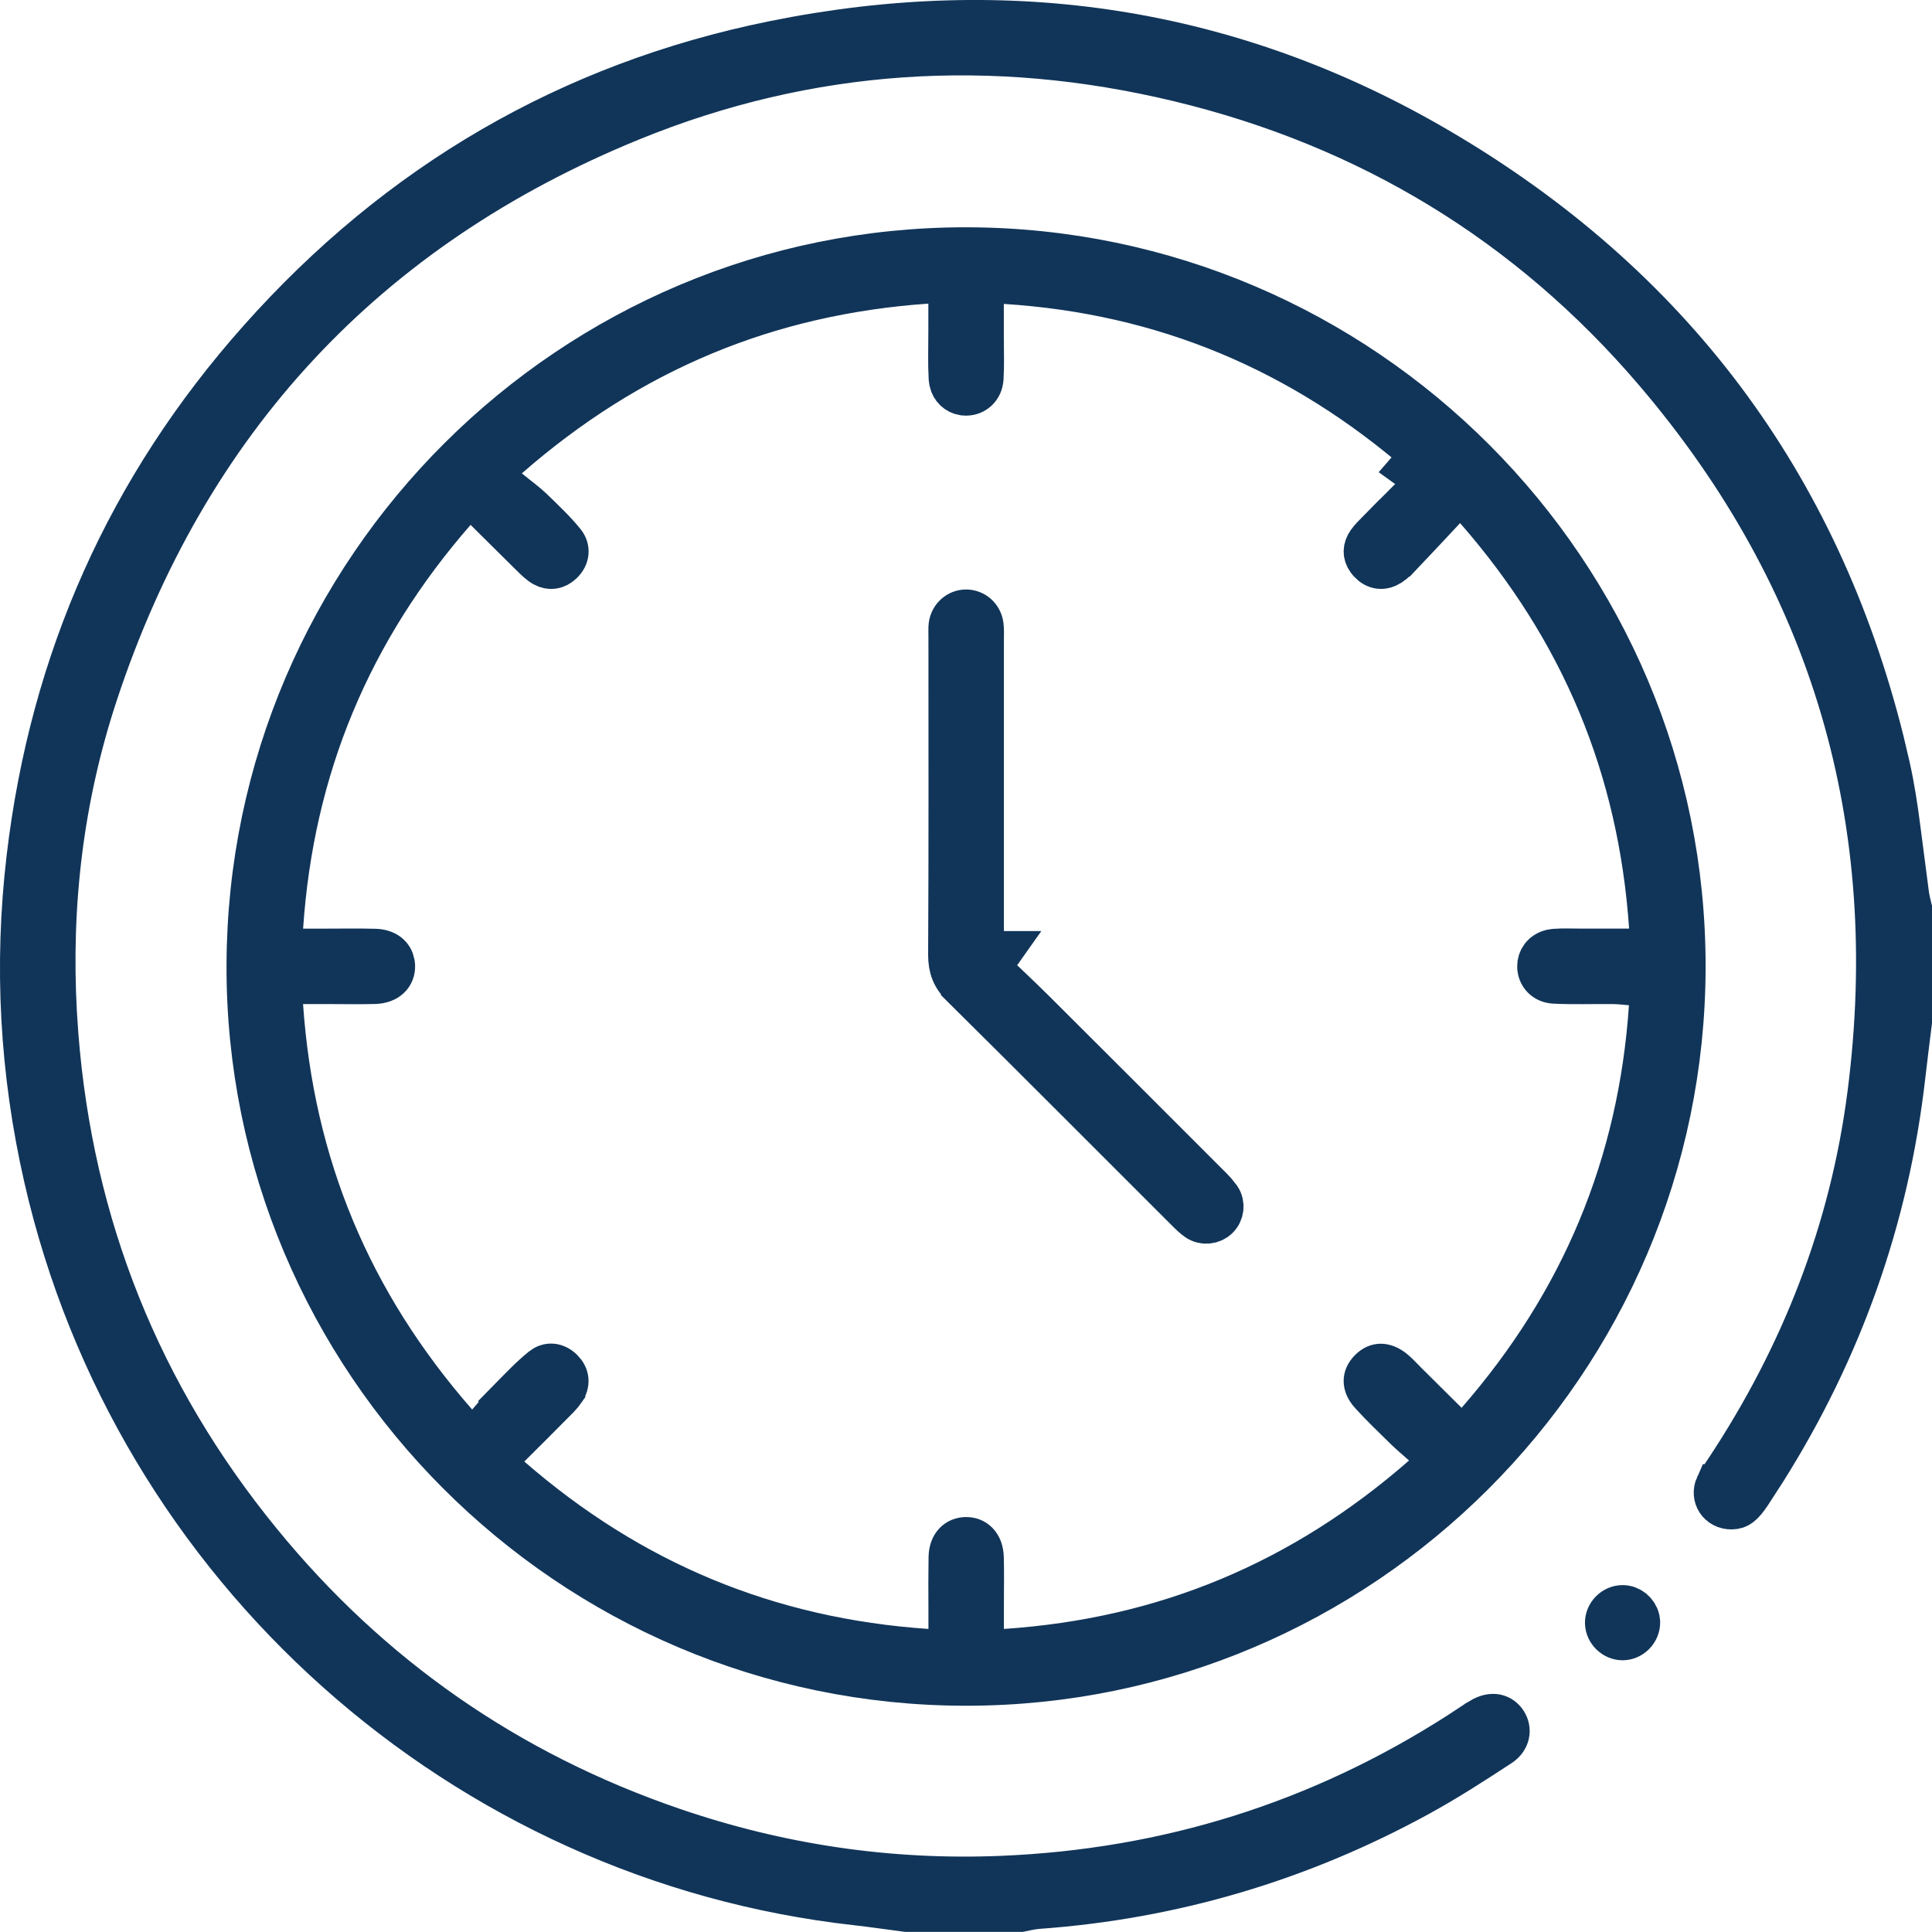 <svg width="45" height="45" viewBox="0 0 45 45" fill="none" xmlns="http://www.w3.org/2000/svg">
<g clip-path="url(#clip0_31090_1823)">
<path d="M18.015 0.985C23.482 -0.125 28.689 0.654 33.503 3.474C38.891 6.63 42.348 11.242 43.85 17.259L43.988 17.846C44.098 18.332 44.17 18.816 44.234 19.311L44.433 20.842C44.448 20.949 44.48 21.075 44.5 21.158V23.799C44.449 24.218 44.393 24.647 44.345 25.073C43.965 28.383 42.879 31.432 41.116 34.236L40.755 34.794C40.662 34.932 40.592 35.013 40.527 35.061C40.476 35.099 40.42 35.122 40.331 35.123C40.04 35.125 39.872 34.857 39.986 34.604H39.987C40.031 34.506 40.094 34.419 40.197 34.263L40.198 34.262C41.971 31.59 43.122 28.661 43.53 25.471C44.342 19.151 42.699 13.501 38.555 8.646C35.605 5.191 31.875 2.934 27.461 1.872C23.129 0.83 18.847 1.094 14.709 2.781C8.51 5.308 4.345 9.806 2.246 16.155C1.446 18.576 1.152 21.066 1.292 23.596L1.326 24.103C1.672 28.535 3.252 32.486 6.06 35.922C8.621 39.059 11.835 41.291 15.674 42.605C18.155 43.455 20.709 43.833 23.326 43.726C27.179 43.569 30.744 42.457 33.996 40.368C34.204 40.234 34.325 40.146 34.497 40.044L34.498 40.042C34.768 39.882 34.963 39.959 35.067 40.116C35.175 40.278 35.15 40.506 34.934 40.648C34.299 41.064 33.672 41.468 33.025 41.821C30.262 43.33 27.311 44.203 24.169 44.429H24.168C24.029 44.44 23.858 44.479 23.769 44.498H21.116C20.738 44.449 20.337 44.389 19.943 44.345C10.804 43.325 3.136 36.541 1.056 27.436C0.493 24.974 0.355 22.486 0.652 19.974C1.195 15.386 2.983 11.361 6.049 7.915C9.273 4.289 13.265 1.95 18.015 0.985Z" fill="#113559" stroke="#113559"/>
<path d="M22.528 5.794C31.748 5.816 39.24 13.325 39.227 22.527C39.213 31.738 31.702 39.234 22.494 39.23C13.268 39.225 5.747 31.684 5.776 22.474C5.806 13.258 13.324 5.773 22.528 5.794ZM21.589 6.573C17.872 6.832 14.666 8.168 11.826 10.649L11.381 11.039L11.839 11.413C12.088 11.617 12.236 11.719 12.385 11.862C12.667 12.135 12.92 12.373 13.133 12.638C13.245 12.777 13.241 12.96 13.081 13.111C12.96 13.226 12.816 13.252 12.667 13.171L12.604 13.13C12.498 13.05 12.412 12.958 12.266 12.815C11.955 12.509 11.649 12.203 11.313 11.87L10.935 11.495L10.585 11.896C8.154 14.682 6.811 17.885 6.561 21.597L6.525 22.13H7.516C7.939 22.13 8.331 22.122 8.732 22.133C8.998 22.14 9.13 22.273 9.161 22.433L9.169 22.503C9.172 22.692 9.046 22.876 8.721 22.885H8.72C8.377 22.894 8.043 22.887 7.679 22.887H6.522L6.56 23.422C6.817 27.139 8.156 30.342 10.621 33.16L10.996 33.589L11.372 33.162C11.578 32.929 11.699 32.777 11.851 32.622L11.85 32.621C12.129 32.337 12.365 32.086 12.631 31.871C12.764 31.763 12.937 31.764 13.088 31.91C13.23 32.049 13.248 32.219 13.133 32.386V32.387C13.074 32.473 12.994 32.55 12.868 32.678V32.679C12.542 33.009 12.213 33.335 11.859 33.688L11.48 34.067L11.885 34.42C14.676 36.847 17.88 38.189 21.592 38.44L22.125 38.477V37.485C22.125 37.274 22.124 37.07 22.123 36.869L22.128 36.269C22.136 35.967 22.307 35.838 22.498 35.835C22.689 35.832 22.872 35.958 22.881 36.284V36.285C22.89 36.627 22.883 36.962 22.883 37.326V38.477L23.417 38.44C27.138 38.19 30.341 36.847 33.148 34.395L33.575 34.022L33.152 33.645C32.97 33.482 32.86 33.393 32.746 33.281C32.455 32.995 32.185 32.739 31.933 32.46C31.825 32.341 31.796 32.238 31.796 32.166C31.796 32.096 31.822 32.011 31.909 31.921C32 31.827 32.086 31.799 32.158 31.798C32.234 31.797 32.347 31.828 32.478 31.942C32.572 32.024 32.639 32.101 32.767 32.228L32.769 32.23C33.069 32.527 33.369 32.824 33.691 33.145L34.07 33.52L34.421 33.118C36.849 30.334 38.191 27.132 38.44 23.448L38.474 22.954L37.98 22.916C37.881 22.908 37.716 22.888 37.583 22.887C37.08 22.882 36.655 22.9 36.198 22.877C35.983 22.866 35.842 22.709 35.838 22.514C35.835 22.346 35.94 22.194 36.132 22.146L36.22 22.133C36.415 22.119 36.592 22.129 36.844 22.129H38.48L38.444 21.595C38.189 17.878 36.85 14.674 34.384 11.854L34.02 11.44L33.643 11.843C33.279 12.231 32.956 12.581 32.625 12.927H32.624C32.529 13.026 32.454 13.096 32.382 13.144L32.38 13.145C32.211 13.257 32.044 13.238 31.905 13.09L31.861 13.036C31.772 12.91 31.774 12.773 31.87 12.635C31.931 12.548 32.008 12.473 32.139 12.34L32.14 12.341C32.362 12.115 32.586 11.892 32.818 11.659L32.954 11.777L33.242 11.2L33.243 11.197L32.849 10.913L33.122 10.599C30.325 8.168 27.12 6.815 23.412 6.58L22.881 6.546V7.835C22.881 8.197 22.894 8.498 22.875 8.813C22.861 9.036 22.7 9.177 22.509 9.181L22.436 9.176C22.295 9.152 22.179 9.049 22.142 8.892L22.13 8.809L22.12 8.538C22.119 8.448 22.119 8.358 22.119 8.267L22.123 7.691V6.536L21.589 6.573Z" fill="#113559" stroke="#113559"/>
<path d="M37.794 37.42C37.967 37.42 38.121 37.55 38.159 37.714L38.168 37.785V37.787C38.172 37.991 37.995 38.172 37.792 38.171H37.791C37.595 38.17 37.422 38.002 37.417 37.803C37.413 37.599 37.588 37.42 37.794 37.42Z" fill="#113559" stroke="#113559"/>
<path d="M22.501 14.23C22.686 14.23 22.849 14.366 22.876 14.568C22.889 14.669 22.883 14.757 22.883 14.942V22.187H23.288L23.034 22.546C23.386 22.884 23.741 23.214 24.09 23.561C25.438 24.903 26.782 26.249 28.128 27.595C28.193 27.66 28.248 27.715 28.294 27.766L28.408 27.91C28.5 28.051 28.479 28.244 28.355 28.364C28.233 28.483 28.037 28.503 27.894 28.407C27.82 28.357 27.746 28.288 27.64 28.181C25.901 26.446 24.164 24.7 22.416 22.969V22.968C22.201 22.755 22.117 22.549 22.118 22.237C22.132 19.776 22.125 17.314 22.125 14.858C22.125 14.706 22.12 14.641 22.129 14.567C22.157 14.366 22.32 14.231 22.501 14.23Z" fill="#113559" stroke="#113559"/>
</g>
<defs>
<clipPath id="clip0_31090_1823">
<rect width="45" height="45" fill="white"/>
</clipPath>
</defs>
</svg>
